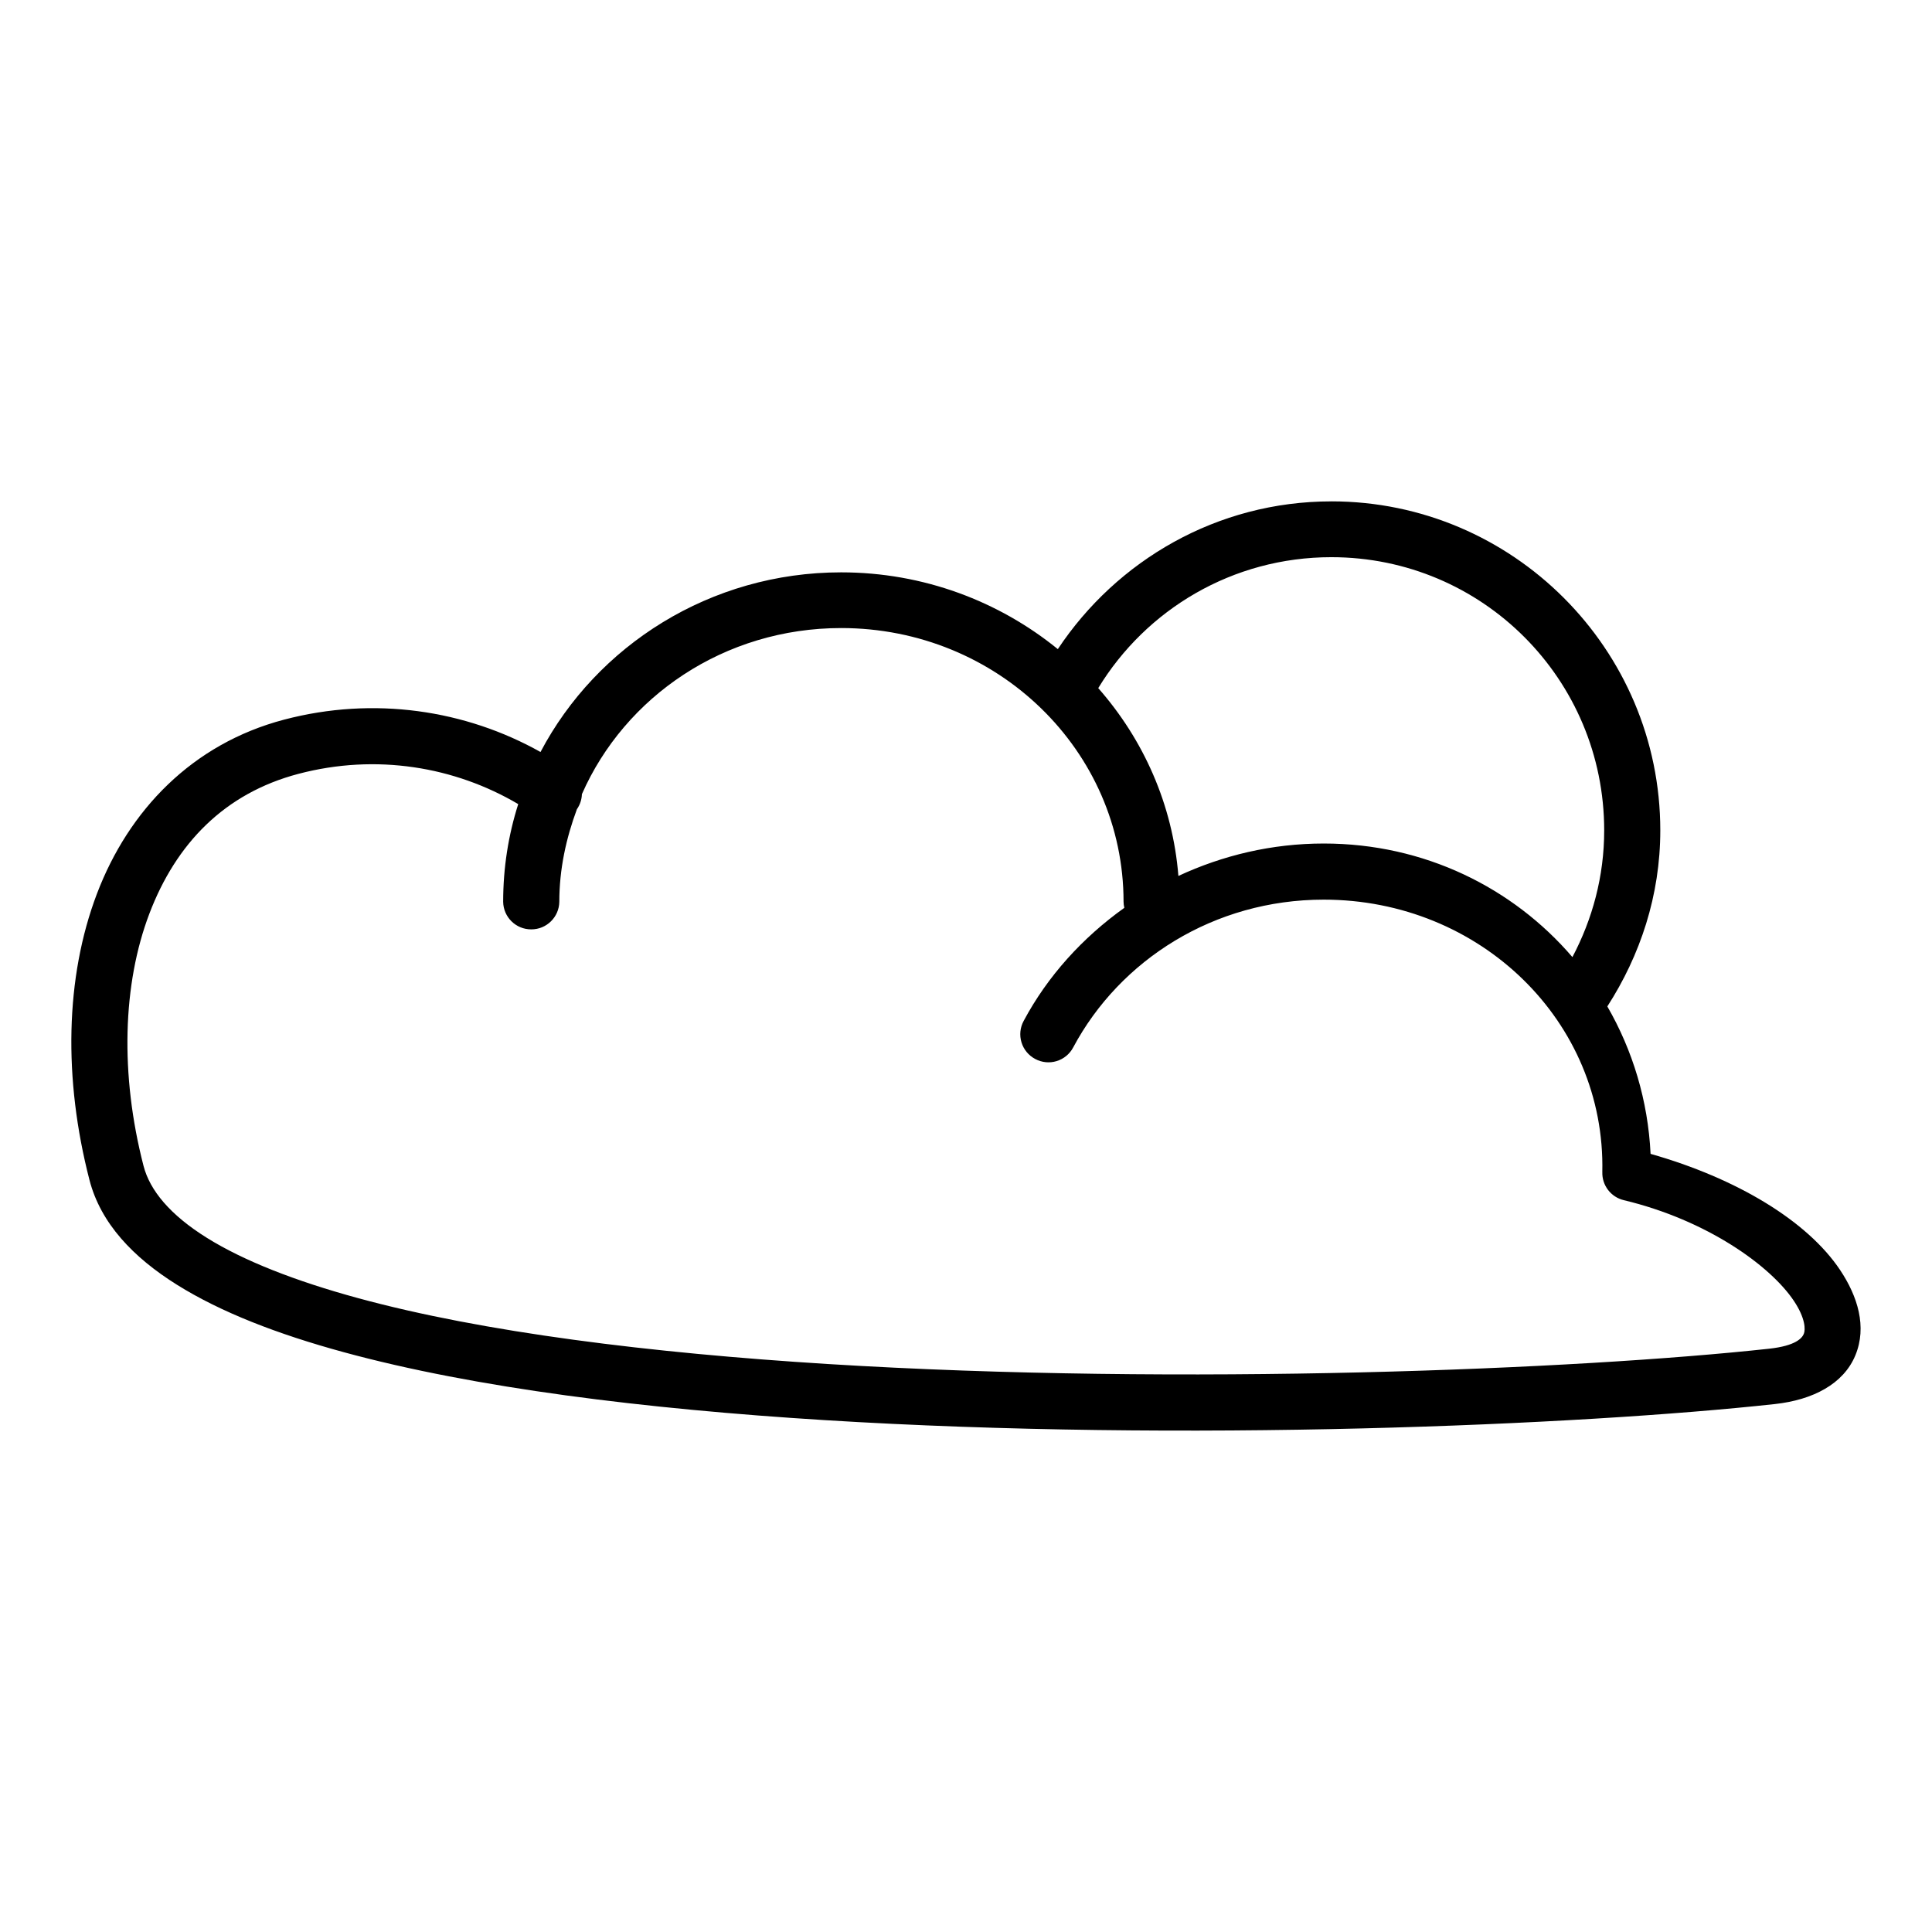 <?xml version="1.0" encoding="UTF-8"?>
<!-- Uploaded to: ICON Repo, www.svgrepo.com, Generator: ICON Repo Mixer Tools -->
<svg fill="#000000" width="800px" height="800px" version="1.1" viewBox="144 144 512 512" xmlns="http://www.w3.org/2000/svg">
 <path d="m496.83 276.87c-30.273 0-56.871 15.637-72.496 39.156-15.594-12.684-35.633-20.348-57.418-20.348-34.66 0-64.793 19.375-79.676 47.609-19.848-11.133-44.121-14.859-67.984-8.566-24.277 6.402-41.156 23.977-49.578 46.16-8.422 22.184-8.887 49.031-1.969 75.824 2.965 11.484 11.578 20.516 23.211 27.785 11.633 7.269 26.621 13.062 44.078 17.828 34.914 9.531 79.941 15.07 127.54 18.031 95.203 5.918 200.23 1.367 251.82-4.258 10.059-1.098 18.188-5.316 21.328-12.906 3.144-7.59 0.605-15.66-4.051-22.633-8.695-13.012-27.383-24.285-50.215-30.766-0.691-14.156-4.758-27.453-11.461-39.07 8.707-13.523 14.035-29.402 14.035-46.652 0-48.043-39.125-87.199-87.172-87.199zm0 14.789c40.039 0 72.297 32.375 72.297 72.41 0 12.18-3.121 23.535-8.422 33.57-15.773-18.387-39.227-30.098-65.898-30.098-13.793 0-26.824 3.152-38.52 8.594-1.52-18.938-9.262-36.16-21.242-49.777 12.68-20.824 35.57-34.699 61.789-34.699zm-129.92 18.781c41.512 0 74.844 32.559 74.844 72.527 0.008 0.547 0.074 1.09 0.203 1.617-11.047 7.898-20.301 18.035-26.684 29.984-0.941 1.742-1.145 3.785-0.566 5.676 0.574 1.891 1.883 3.473 3.633 4.394 1.742 0.941 3.785 1.145 5.676 0.566 1.891-0.574 3.473-1.883 4.394-3.633 12.398-23.207 37.344-39.156 66.391-39.156 41.512 0 74.715 32.328 73.828 72.207h0.004c-0.109 3.519 2.273 6.625 5.699 7.438 22.129 5.297 38.883 17.438 45.062 26.684 3.09 4.625 3.09 7.641 2.633 8.742-0.453 1.098-2.07 3.16-9.203 3.938-50.266 5.477-155.36 9.895-249.41 4.055-47.027-2.922-91.418-8.426-124.59-17.48-16.586-4.523-30.301-9.898-40.027-15.977-9.727-6.074-15.082-12.551-16.758-19.043-6.269-24.277-5.535-48.203 1.535-66.824 7.07-18.621 19.93-31.91 39.504-37.074 20.645-5.445 41.461-1.895 58.258 8.016-2.609 8.176-3.992 16.867-3.992 25.875v-0.004c0.051 4.07 3.371 7.34 7.441 7.324 4.066 0.016 7.387-3.254 7.438-7.324 0-8.641 1.805-16.816 4.66-24.512 0.82-1.176 1.281-2.562 1.328-3.996 11.363-25.84 37.707-44.02 68.707-44.02z"/>
</svg>